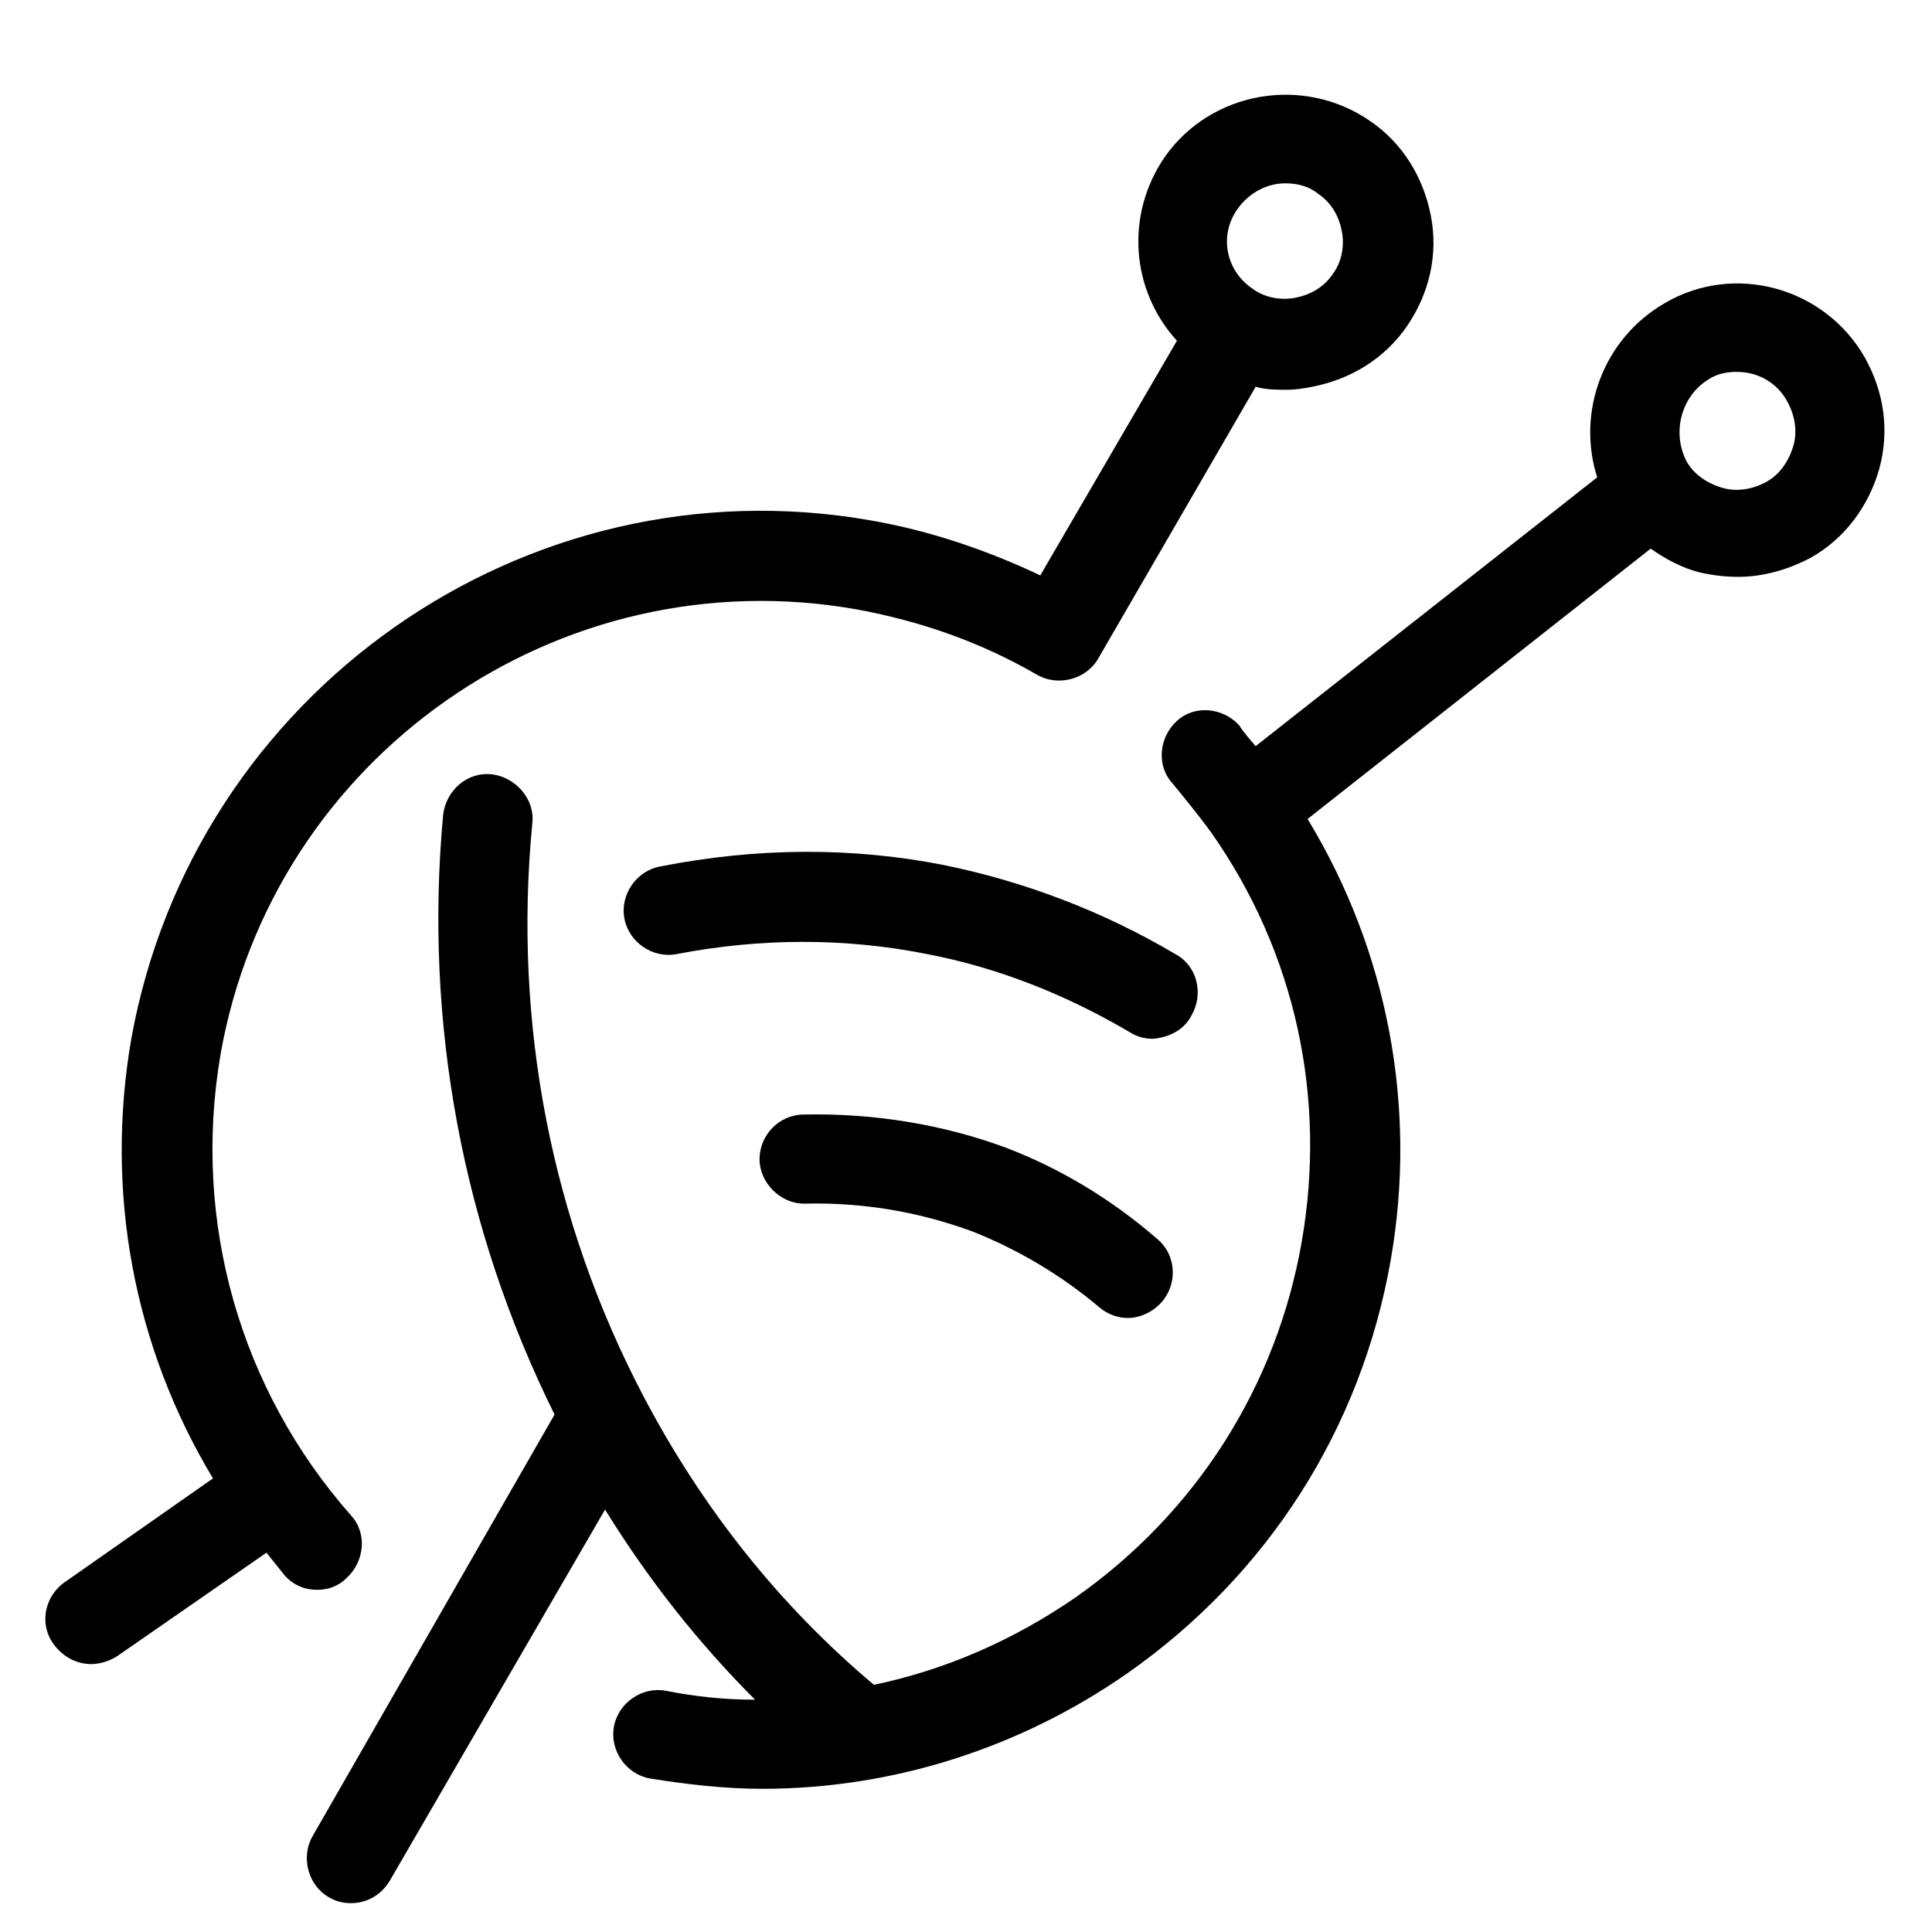 <?xml version="1.0" encoding="UTF-8"?>
<!-- Uploaded to: ICON Repo, www.svgrepo.com, Generator: ICON Repo Mixer Tools -->
<svg fill="#000000" width="800px" height="800px" version="1.1" viewBox="144 144 512 512" xmlns="http://www.w3.org/2000/svg">
 <g>
  <path d="m158.33 579.88c2.363 3.148 5.902 5.117 9.84 5.117 2.363 0 4.723-0.789 6.691-1.969l39.754-27.551c1.574 1.969 3.148 3.938 4.723 5.902 2.363 2.754 5.512 3.938 8.66 3.938 2.754 0 5.512-0.789 7.871-3.148 4.723-4.328 5.512-11.809 1.18-16.531-29.52-33.457-42.117-77.934-34.637-122.02 13.777-79.113 89.742-132.25 168.86-118.08 16.926 3.148 32.668 8.66 47.625 17.32 5.512 3.148 12.988 1.18 16.137-4.328l41.723-72.027c2.754 0.789 5.512 0.789 8.266 0.789 2.363 0 4.723-0.395 6.691-0.789 10.234-1.969 19.285-7.477 25.191-16.137 5.902-8.66 8.266-18.895 6.297-29.125-1.969-10.234-7.477-19.285-16.137-25.191-17.711-12.203-42.117-7.871-54.316 9.445-10.629 15.352-9.055 35.426 3.148 48.805l-36.211 62.184c-14.168-6.691-29.125-11.809-44.871-14.562-91.711-16.137-179.48 45.656-196.02 137.37-7.082 40.934 0.789 81.867 21.648 116.5l-39.359 27.551c-5.512 3.938-6.691 11.418-2.754 16.535zm313.7-380.61c3.148-4.328 7.871-6.691 12.594-6.691 3.148 0 6.297 0.789 8.66 2.754 3.543 2.363 5.512 5.902 6.297 9.84 0.789 3.938 0 8.266-2.363 11.414-2.363 3.543-5.902 5.512-9.84 6.297-3.938 0.789-8.266 0-11.414-2.363-7.082-4.719-9.051-14.164-3.934-21.25z"/>
  <path d="m472.42 336.23c-4.328-4.723-11.809-5.512-16.531-1.18-4.723 4.328-5.512 11.809-1.18 16.531 3.543 4.328 7.086 8.66 10.234 12.988 22.434 31.883 30.699 70.453 24.008 108.63-6.691 38.18-27.945 71.637-59.828 94.07-16.531 11.414-34.637 19.285-53.531 23.223-24.797-20.859-45.266-46.445-61.008-76.359-24.402-46.445-34.637-98.793-29.52-151.93 0.789-6.297-4.328-12.203-10.629-12.988-6.691-0.789-12.203 4.328-12.988 10.629-5.117 55.105 5.117 109.82 29.52 159.02l-64.156 111.78c-3.148 5.512-1.18 12.988 4.328 16.137 1.969 1.18 3.938 1.574 5.902 1.574 3.938 0 7.871-1.969 10.234-5.902l57.07-98.398c11.414 18.5 24.797 35.426 39.754 50.383-7.871 0-15.742-0.789-23.617-2.363-6.297-1.18-12.594 3.148-13.777 9.445-1.18 6.297 3.148 12.594 9.445 13.777 9.84 1.574 19.68 2.754 29.914 2.754 34.242 0 68.094-10.629 96.824-30.699 37-25.977 61.797-64.551 69.668-109.42 7.094-40.543-0.777-81.871-22.031-116.9l90.922-71.637c3.938 2.754 8.266 5.117 12.988 6.297 3.543 0.789 6.691 1.18 10.234 1.18 6.691 0 13.383-1.969 19.285-5.117 9.055-5.117 15.352-13.777 18.105-23.617 2.754-10.234 1.18-20.469-3.938-29.52-10.629-18.5-34.637-25.191-53.137-14.168-16.137 9.445-23.223 28.734-17.711 46.051l-90.527 71.246c-1.574-1.969-3.148-3.543-4.328-5.512zm124.38-91.707c2.363-1.574 5.117-1.969 7.477-1.969 5.512 0 10.629 2.754 13.383 7.871 1.969 3.543 2.754 7.871 1.574 11.809s-3.543 7.477-7.086 9.445c-3.543 1.969-7.871 2.754-11.809 1.574-3.938-1.18-7.477-3.543-9.445-7.086-3.934-7.871-1.18-17.316 5.906-21.645z"/>
  <path d="m357.1 439.36c-6.691 0-11.809 5.512-11.809 11.809s5.512 11.809 11.809 11.809c16.137-0.395 31.094 2.363 44.871 7.477 11.809 4.723 23.223 11.414 33.457 20.074 2.363 1.969 5.117 2.754 7.477 2.754 3.148 0 6.691-1.574 9.055-4.328 4.328-5.117 3.543-12.594-1.18-16.531-12.203-10.629-25.977-18.895-40.539-24.402-16.145-5.906-34.25-9.055-53.141-8.66z"/>
  <path d="m459.82 412.99c3.148-5.512 1.574-12.988-4.328-16.137-19.285-11.414-40.148-19.285-61.402-23.617-24.008-4.723-49.199-4.723-75.176 0.395-6.297 1.18-10.629 7.477-9.445 13.777 1.18 6.297 7.477 10.629 13.777 9.445 22.434-4.328 44.871-4.328 66.52 0 18.5 3.543 36.605 10.629 53.922 20.859 1.969 1.18 3.938 1.574 5.902 1.574 4.328-0.395 8.266-2.363 10.23-6.297z"/>
 </g>
</svg>